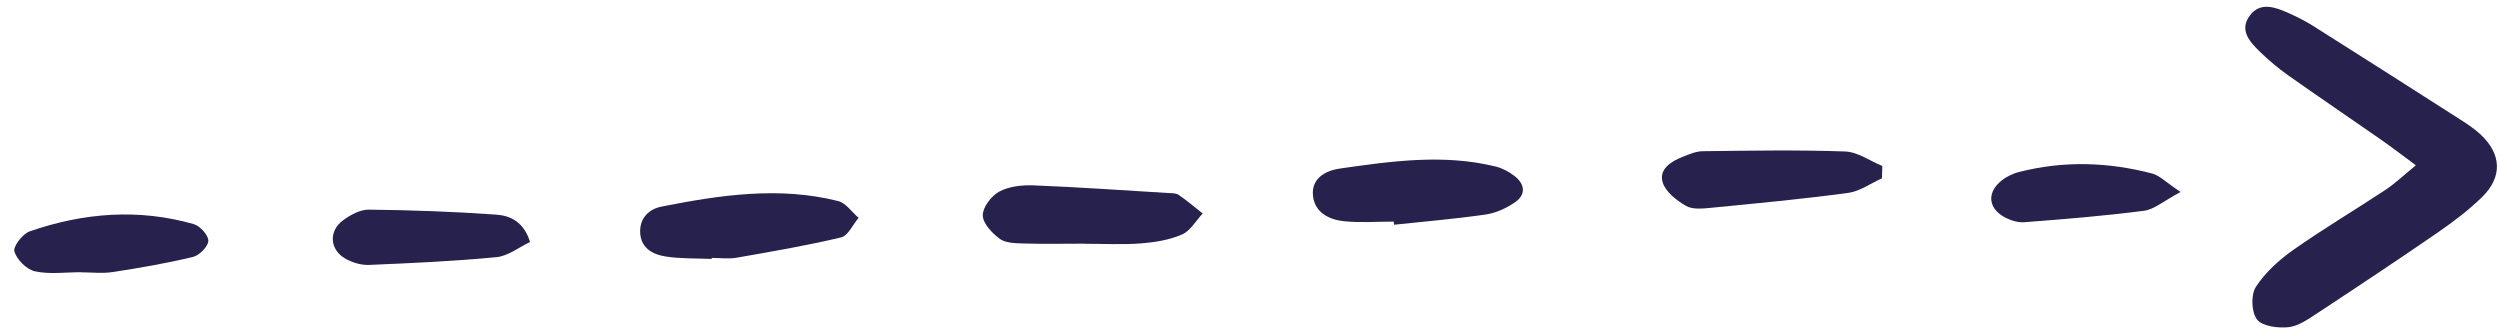 <svg width="158" height="21" viewBox="0 0 158 21" fill="none" xmlns="http://www.w3.org/2000/svg">
<path d="M152.683 10.447C151.785 9.784 151.153 9.296 150.5 8.84C148.533 7.472 146.549 6.128 144.592 4.747C143.983 4.316 143.405 3.827 142.867 3.309C142.208 2.675 141.489 1.921 142.188 0.984C142.853 0.091 143.807 0.455 144.648 0.829C145.193 1.072 145.732 1.348 146.236 1.667C149.34 3.627 152.436 5.6 155.528 7.579C155.968 7.86 156.409 8.157 156.789 8.515C158.092 9.74 158.164 11.177 156.883 12.439C156.033 13.273 155.064 14.005 154.08 14.684C151.551 16.427 148.991 18.127 146.424 19.815C145.867 20.181 145.249 20.615 144.624 20.679C143.96 20.745 142.98 20.624 142.644 20.192C142.288 19.735 142.248 18.635 142.569 18.136C143.159 17.223 144.031 16.431 144.932 15.796C146.829 14.46 148.832 13.275 150.769 11.993C151.365 11.599 151.888 11.095 152.683 10.447Z" fill="#26224D"/>
<path d="M68.507 15.4C67.234 15.4 65.96 15.427 64.688 15.388C64.174 15.373 63.557 15.367 63.181 15.091C62.695 14.735 62.114 14.115 62.111 13.607C62.109 13.091 62.656 12.375 63.156 12.107C63.775 11.775 64.598 11.687 65.324 11.715C68.164 11.828 71.001 12.027 73.838 12.199C74.06 12.212 74.326 12.201 74.493 12.316C75.019 12.679 75.507 13.096 76.01 13.492C75.581 13.949 75.232 14.592 74.704 14.82C73.902 15.167 72.982 15.316 72.1 15.384C70.908 15.473 69.705 15.405 68.507 15.405C68.507 15.404 68.507 15.403 68.507 15.4Z" fill="#26224D"/>
<path d="M44.977 16.364C44.003 16.321 43.016 16.36 42.058 16.209C41.214 16.076 40.457 15.643 40.457 14.616C40.457 13.733 41.047 13.205 41.829 13.052C45.521 12.325 49.237 11.769 52.972 12.707C53.462 12.829 53.836 13.403 54.264 13.768C53.899 14.195 53.599 14.899 53.157 15.004C50.977 15.523 48.763 15.901 46.553 16.287C46.043 16.376 45.504 16.3 44.978 16.3C44.978 16.321 44.977 16.343 44.977 16.364Z" fill="#26224D"/>
<path d="M88.087 14.005C87.036 14.005 85.975 14.089 84.936 13.981C84.007 13.884 83.109 13.443 82.984 12.404C82.846 11.261 83.795 10.779 84.681 10.652C87.945 10.184 91.228 9.72 94.511 10.52C94.936 10.624 95.361 10.848 95.709 11.117C96.373 11.629 96.465 12.292 95.742 12.787C95.203 13.156 94.546 13.463 93.907 13.556C91.981 13.835 90.038 13.996 88.103 14.203C88.097 14.137 88.092 14.072 88.087 14.005Z" fill="#26224D"/>
<path d="M118.94 11.269C118.228 11.588 117.541 12.093 116.801 12.192C113.908 12.581 111 12.855 108.094 13.137C107.579 13.188 106.953 13.247 106.549 13.009C105.959 12.664 105.274 12.135 105.085 11.539C104.823 10.713 105.584 10.212 106.319 9.921C106.735 9.757 107.179 9.561 107.611 9.556C110.612 9.521 113.615 9.467 116.612 9.573C117.405 9.601 118.18 10.171 118.963 10.491C118.956 10.751 118.948 11.009 118.94 11.269Z" fill="#26224D"/>
<path d="M33.5 15.296C32.788 15.631 32.106 16.183 31.376 16.252C28.697 16.509 26.004 16.631 23.313 16.743C22.819 16.763 22.258 16.592 21.823 16.343C20.835 15.777 20.758 14.609 21.675 13.928C22.14 13.583 22.761 13.243 23.307 13.249C25.993 13.28 28.681 13.373 31.36 13.564C32.227 13.627 33.105 14 33.5 15.296Z" fill="#26224D"/>
<path d="M5.113 17.204C4.141 17.204 3.136 17.349 2.208 17.147C1.684 17.033 1.068 16.415 0.91 15.896C0.815 15.583 1.431 14.775 1.877 14.621C5.275 13.448 8.751 13.164 12.246 14.165C12.646 14.28 13.181 14.873 13.166 15.224C13.15 15.588 12.596 16.143 12.187 16.241C10.522 16.641 8.827 16.932 7.133 17.193C6.475 17.295 5.787 17.211 5.113 17.211C5.113 17.208 5.113 17.205 5.113 17.204Z" fill="#26224D"/>
<path d="M137.812 12.133C136.745 12.7 136.152 13.237 135.501 13.321C132.988 13.648 130.456 13.851 127.928 14.044C127.511 14.077 127.027 13.916 126.652 13.705C125.681 13.159 125.577 12.22 126.403 11.493C126.727 11.208 127.156 10.985 127.575 10.877C130.395 10.151 133.223 10.232 136.024 10.969C136.485 11.091 136.869 11.505 137.812 12.133Z" fill="#26224D"/>
</svg>
